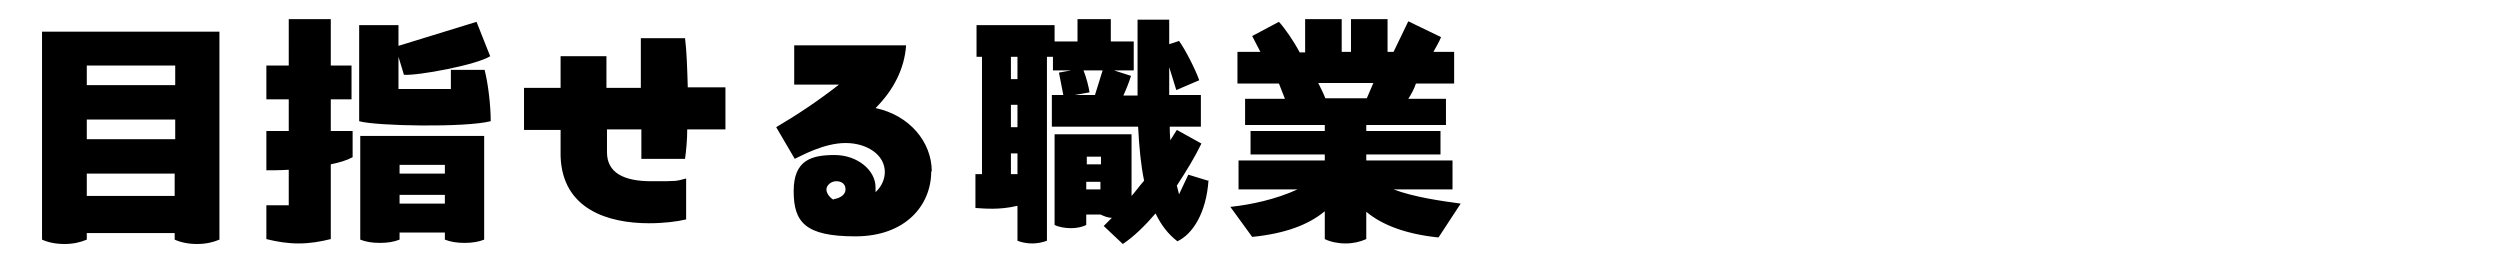 
  <svg xmlns="http://www.w3.org/2000/svg" version="1.1" viewBox="0 0 458 48"><path fill="#000" d="M40.2,5.8v38.1c-1.2.5-2.5.8-4.1.8s-3-.3-4.1-.8v-1.2H15.9v1.2c-1.2.5-2.5.8-4.1.8s-3-.3-4.1-.8V5.8h32.4ZM32.1,15.6v-3.6H15.9v3.6h16.1ZM32.1,25.5v-3.6H15.9v3.6h16.1ZM15.9,35.9h16.1v-4.1H15.9v4.1ZM60.6,24h4v4.8c-1.1.6-2.5,1-4,1.3v13.7c-2,.5-3.9.8-5.9.8s-3.9-.3-5.9-.8v-6.2h4.1v-6.5c-1.7.1-3.2.1-4.1.1v-7.2h4.1v-5.8h-4.1v-6.2h4.1V3.5h7.7v8.5h3.8v6.2h-3.8v5.8h0ZM88.8,12.9c.6,2.3,1.1,6.3,1.1,9.3-4.6,1.2-21.1.9-24.1,0V4.6h7.2v3.8l14.3-4.4,2.5,6.3c-2.5,1.6-13.3,3.6-15.8,3.4l-1-3.3v5.9h9.6v-3.5h6.2ZM88.7,43.9c-1,.4-2.2.6-3.6.6s-2.6-.2-3.6-.6v-1.3h-8.3v1.3c-1,.4-2.2.6-3.6.6s-2.6-.2-3.6-.6v-19h22.7v19h0ZM73.2,30.2v1.6h8.3v-1.6h-8.3ZM81.5,37.3v-1.6h-8.3v1.6h8.3ZM117.5,29.1v-5.4h-6.3v4.2c0,3.7,3,5.3,8.1,5.3s4.4,0,6.4-.5v7.5c-1.7.4-4.1.7-6.8.7-7.4,0-15.9-2.5-16.2-12.3v-4.8h-6.7v-7.7h6.7v-5.8h8.4v5.8h6.3V7h8.1c.3,2.3.4,5.6.5,9h6.9v7.7h-7c0,2-.2,3.9-.4,5.4h-8.2,0ZM170.6,31.4c0,6.2-4.7,11.9-13.9,11.9s-11.3-2.6-11.3-8.3,3.3-6.6,7.5-6.6,7.5,2.8,7.5,5.9,0,.5,0,.9c1.2-1.1,1.7-2.5,1.7-3.7,0-3.1-3.2-5.3-7.2-5.3s-8.2,2.4-9.3,2.9l-3.4-5.8c3.9-2.3,7.8-4.9,11.5-7.8h-8.2v-7.2h20.5c-.3,4.3-2.3,8.2-5.6,11.5,6.2,1.3,10.3,6.2,10.3,11.6h0ZM152.7,36.5c1.2-.2,2.2-.8,2.2-1.8s-.7-1.5-1.7-1.5-1.8.8-1.8,1.5.6,1.5,1.3,1.9h0ZM221.4,33c-.4,6-2.9,9.9-5.7,11.2-1.7-1.3-3-3-4-5.1-1.9,2.2-3.9,4.2-6,5.6l-3.5-3.3,1.5-1.5c-.8,0-1.4-.3-2.1-.6h-2.6v1.9c-.7.4-1.8.6-2.8.6s-2.3-.2-3-.6v-16.6h14.1v11.3c.8-.9,1.5-1.9,2.3-2.8-.6-2.9-.9-6.1-1.1-9.9h-15.8v-5.8h2.1l-.8-4.1,2.2-.4h-3.3v-2.5h-1.1v33.7c-.8.3-1.7.5-2.7.5s-2-.2-2.7-.5v-6.4c-3.3.8-6.1.5-7.7.4v-6.2h1.2V10.4h-1v-5.8h14.3v3h4.2V3.5h6.1v4.1h4.2v5.3h-3.6l3.1,1c-.3,1-.8,2.3-1.4,3.6h2.6c0-4.1,0-8.8,0-13.9h5.8v4.5l1.8-.6c1.1,1.5,3,5.2,3.7,7.2l-4.2,1.8-1.3-4.2v5.1h5.8v5.8h-5.7c0,.5,0,1.4.1,2.5.4-.6.8-1.3,1.2-1.9l4.5,2.5c-1.2,2.5-2.8,5.1-4.5,7.7l.4,1.6,1.7-3.6,3.6,1.1h0ZM186.4,10.4h-1.2v4.1h1.2v-4.1ZM186.4,19.2h-1.2v4.1h1.2v-4.1ZM186.4,31.9v-3.8h-1.2v3.8h1.2ZM199.7,16.9l-2.8.5h3.7l1.4-4.5h-3.5c.5,1.2,1,3.2,1.1,4h0ZM199.1,28.7v1.4h2.6v-1.4h-2.6ZM201.6,34.7v-1.4h-2.6v1.4h2.6ZM263.5,43.5c-5.8-.6-10.2-2.2-13.2-4.7v5c-1.1.5-2.4.8-3.8.8s-2.8-.3-3.8-.8v-5.1c-3,2.5-7.3,4.1-13.3,4.7l-4-5.5c3.8-.4,8.4-1.4,12.3-3.2h-10.8v-5.3h15.8v-1.1h-13.6v-4.3h13.6v-1.1h-14.6v-4.8h7.3l-1.1-2.8h-7.6v-5.8h4.2l-1.5-2.9,4.9-2.6c1.1,1.2,2.7,3.5,3.8,5.6h1V3.5h6.7v6h1.7V3.5h6.7v6h1.1l2.7-5.6,6,2.9c-.3.8-.9,1.8-1.4,2.7h3.8v5.8h-7c-.3.9-.8,1.9-1.4,2.8h6.9v4.8h-14.6v1.1h13.6v4.3h-13.6v1.1h15.8v5.3h-10.8c3.7,1.4,8.6,2.1,12.3,2.6l-4,6.1h0ZM242.9,18h7.5l1.2-2.8h-10.1c.5,1,1,2,1.3,2.8Z"/></svg>
